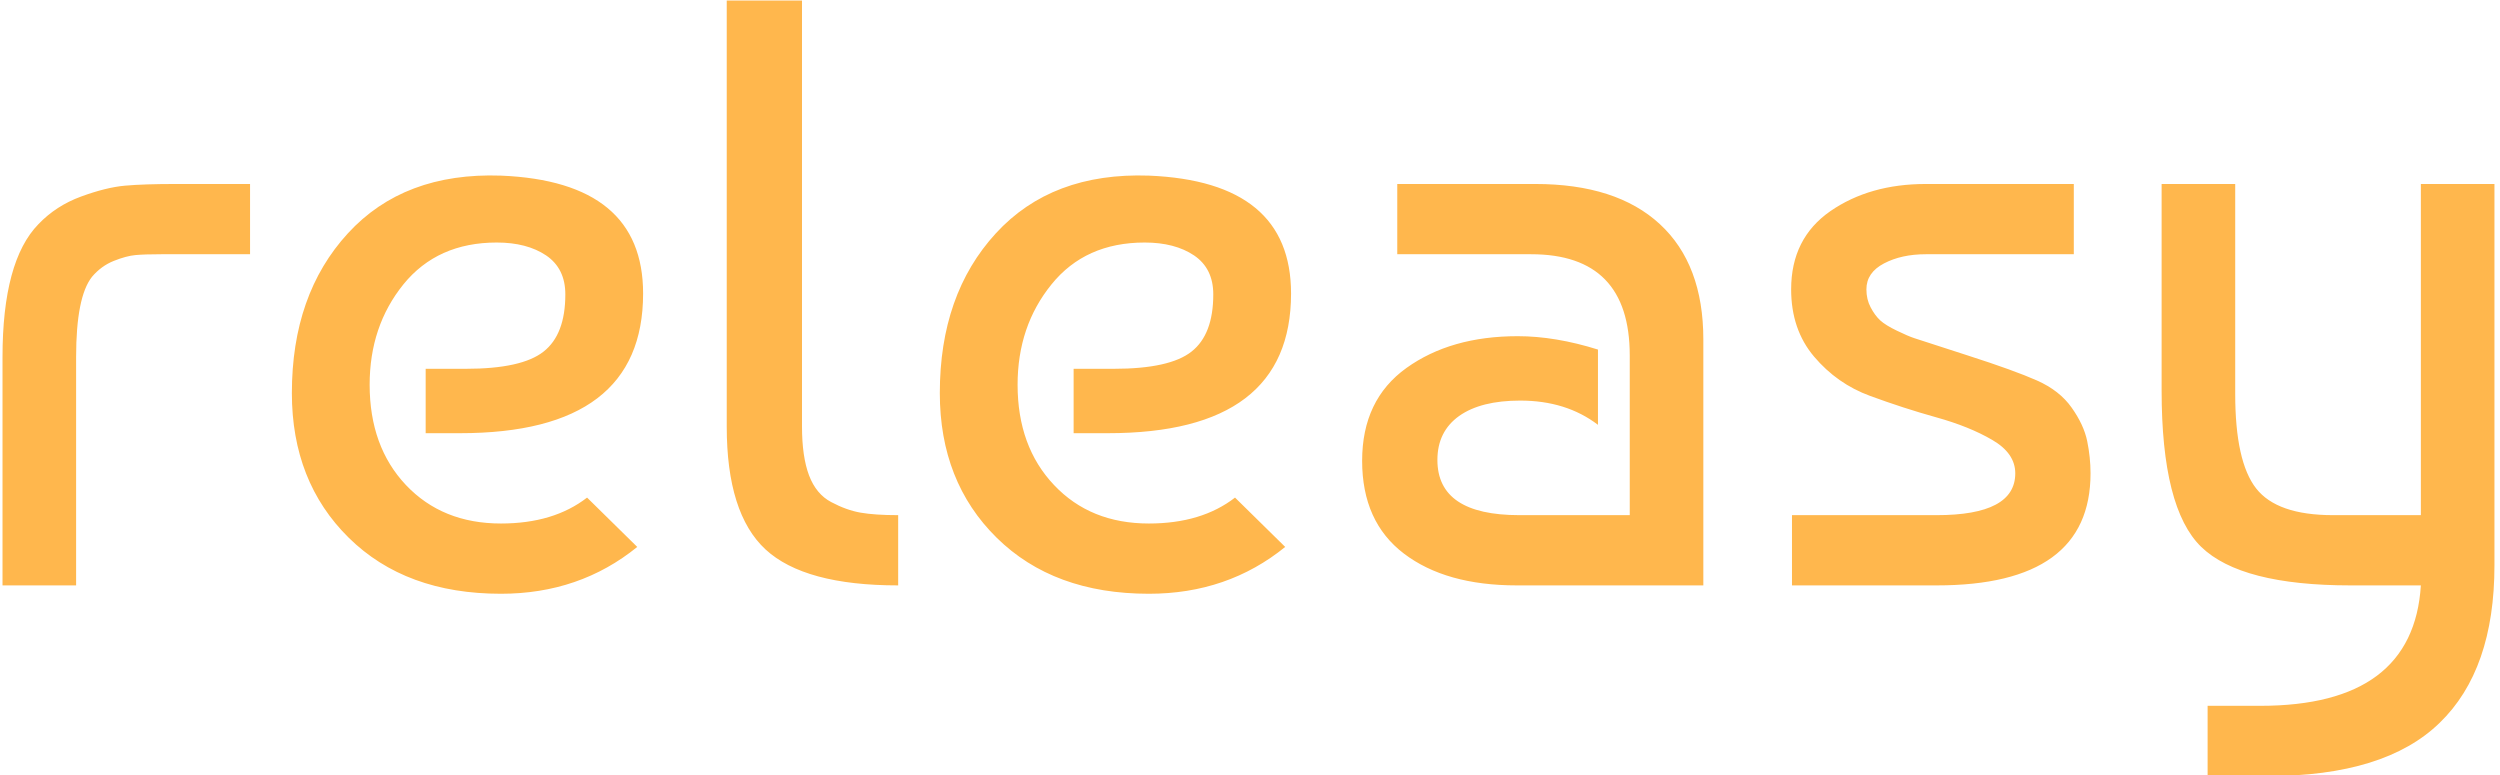 <svg xmlns="http://www.w3.org/2000/svg" version="1.1" xmlns:xlink="http://www.w3.org/1999/xlink" xmlns:svgjs="http://svgjs.dev/svgjs" width="1000" height="310" viewBox="0 0 1000 310"><g transform="matrix(1,0,0,1,-0.606,0.213)"><svg viewBox="0 0 396 123" data-background-color="#ffffff" preserveAspectRatio="xMidYMid meet" height="310" width="1000" xmlns="http://www.w3.org/2000/svg" xmlns:xlink="http://www.w3.org/1999/xlink"><g id="tight-bounds" transform="matrix(1,0,0,1,0.24,-0.084)"><svg viewBox="0 0 395.52 123.169" height="123.169" width="395.52"><g><svg viewBox="0 0 395.52 123.169" height="123.169" width="395.52"><g><svg viewBox="0 0 395.52 123.169" height="123.169" width="395.52"><g id="textblocktransform"><svg viewBox="0 0 395.52 123.169" height="123.169" width="395.52" id="textblock"><g><svg viewBox="0 0 395.52 123.169" height="123.169" width="395.52"><g transform="matrix(1,0,0,1,0,0)"><svg width="395.52" viewBox="2.25 -35 148.99 46.4" height="123.169" data-palette-color="#ffb74d"><path d="M6.65 0L2.25 0 2.25-13.65Q2.25-19.4 4.4-21.6L4.4-21.6Q5.45-22.7 6.95-23.25 8.45-23.8 9.58-23.9 10.7-24 12.65-24L12.65-24 17.05-24 17.05-19.8 11.75-19.8Q10.75-19.8 10.2-19.75 9.65-19.7 8.9-19.4 8.15-19.1 7.6-18.45L7.6-18.45Q6.65-17.25 6.65-13.65L6.65-13.65 6.65 0ZM32.05-24.5L32.05-24.5Q40.55-24.15 40.55-17.45L40.55-17.45Q40.55-9.1 29.6-9.1L29.6-9.1 27.55-9.1 27.55-12.95 29.95-12.95Q33.3-12.95 34.6-13.98 35.9-15 35.9-17.4L35.9-17.4Q35.9-18.95 34.75-19.73 33.6-20.5 31.8-20.5L31.8-20.5Q28.25-20.5 26.22-18 24.2-15.5 24.2-12L24.2-12Q24.2-8.3 26.37-6 28.55-3.7 32.05-3.7L32.05-3.7Q35.2-3.7 37.2-5.25L37.2-5.25 40.2-2.3Q36.75 0.5 32.05 0.5L32.05 0.5Q26.35 0.5 22.95-2.85 19.55-6.2 19.55-11.5L19.55-11.5Q19.55-17.4 22.9-21.05 26.25-24.7 32.05-24.5ZM45.55-9.5L45.55-9.5 45.55-35 50.05-35 50.05-9.5Q50.05-7.7 50.47-6.58 50.9-5.45 51.8-4.98 52.7-4.5 53.55-4.35 54.4-4.2 55.8-4.2L55.8-4.2 55.8 0Q50.2 0 47.87-2.15 45.55-4.3 45.55-9.5ZM70.79-24.5L70.79-24.5Q79.29-24.15 79.29-17.45L79.29-17.45Q79.29-9.1 68.34-9.1L68.34-9.1 66.29-9.1 66.29-12.95 68.69-12.95Q72.04-12.95 73.34-13.98 74.64-15 74.64-17.4L74.64-17.4Q74.64-18.95 73.49-19.73 72.34-20.5 70.54-20.5L70.54-20.5Q66.99-20.5 64.97-18 62.94-15.5 62.94-12L62.94-12Q62.94-8.3 65.12-6 67.29-3.7 70.79-3.7L70.79-3.7Q73.94-3.7 75.94-5.25L75.94-5.25 78.94-2.3Q75.49 0.5 70.79 0.5L70.79 0.5Q65.09 0.5 61.69-2.85 58.29-6.2 58.29-11.5L58.29-11.5Q58.29-17.4 61.64-21.05 64.99-24.7 70.79-24.5ZM97.64-14.1L97.64-14.1 97.64-9.6Q95.74-11.05 92.99-11.05L92.99-11.05Q90.64-11.05 89.34-10.13 88.04-9.2 88.04-7.5L88.04-7.5Q88.04-4.2 92.94-4.2L92.94-4.2 99.54-4.2 99.54-13.75Q99.54-19.8 93.64-19.8L93.64-19.8 85.64-19.8 85.64-24 93.89-24Q98.74-24 101.34-21.6 103.94-19.2 103.94-14.7L103.94-14.7 103.94 0 92.79 0Q88.54 0 86.04-1.9 83.54-3.8 83.54-7.45 83.54-11.1 86.19-13 88.84-14.9 92.84-14.9L92.84-14.9Q95.09-14.9 97.64-14.1ZM117.24-24L126.09-24 126.09-19.8 117.24-19.8Q115.79-19.8 114.74-19.25 113.69-18.7 113.69-17.7L113.69-17.7Q113.69-17.1 113.94-16.63 114.19-16.15 114.51-15.85 114.84-15.55 115.51-15.23 116.19-14.9 116.56-14.78 116.94-14.65 119.74-13.75 122.54-12.85 123.89-12.25 125.24-11.65 125.96-10.63 126.69-9.6 126.89-8.63 127.09-7.65 127.09-6.7L127.09-6.7Q127.09 0 117.89 0L117.89 0 109.24 0 109.24-4.2 117.89-4.2Q122.59-4.2 122.59-6.7L122.59-6.7Q122.59-7.9 121.21-8.7 119.84-9.5 117.86-10.05 115.89-10.6 113.91-11.33 111.94-12.05 110.56-13.68 109.19-15.3 109.19-17.7L109.19-17.7Q109.19-20.75 111.54-22.38 113.89-24 117.24-24L117.24-24ZM131.34-11.65L131.34-24 135.74-24 135.74-11.45Q135.74-7.4 136.99-5.8 138.24-4.2 141.59-4.2L141.59-4.2 146.84-4.2 146.84-24 151.24-24 151.24-1.2Q151.24 5.05 147.96 8.22 144.69 11.4 137.69 11.4L137.69 11.4 134.09 11.4 134.09 7.2 137.24 7.2Q146.39 7.2 146.84 0L146.84 0 142.64 0Q136.09 0 133.71-2.3 131.34-4.6 131.34-11.65L131.34-11.65Z" opacity="1" transform="matrix(1,0,0,1,0,0)" fill="#ffb74d" class="undefined-text-0" data-fill-palette-color="primary" id="text-0"></path></svg></g></svg></g></svg></g></svg></g></svg></g><defs></defs></svg><rect width="395.52" height="123.169" fill="none" stroke="none" visibility="hidden"></rect></g></svg></g></svg>